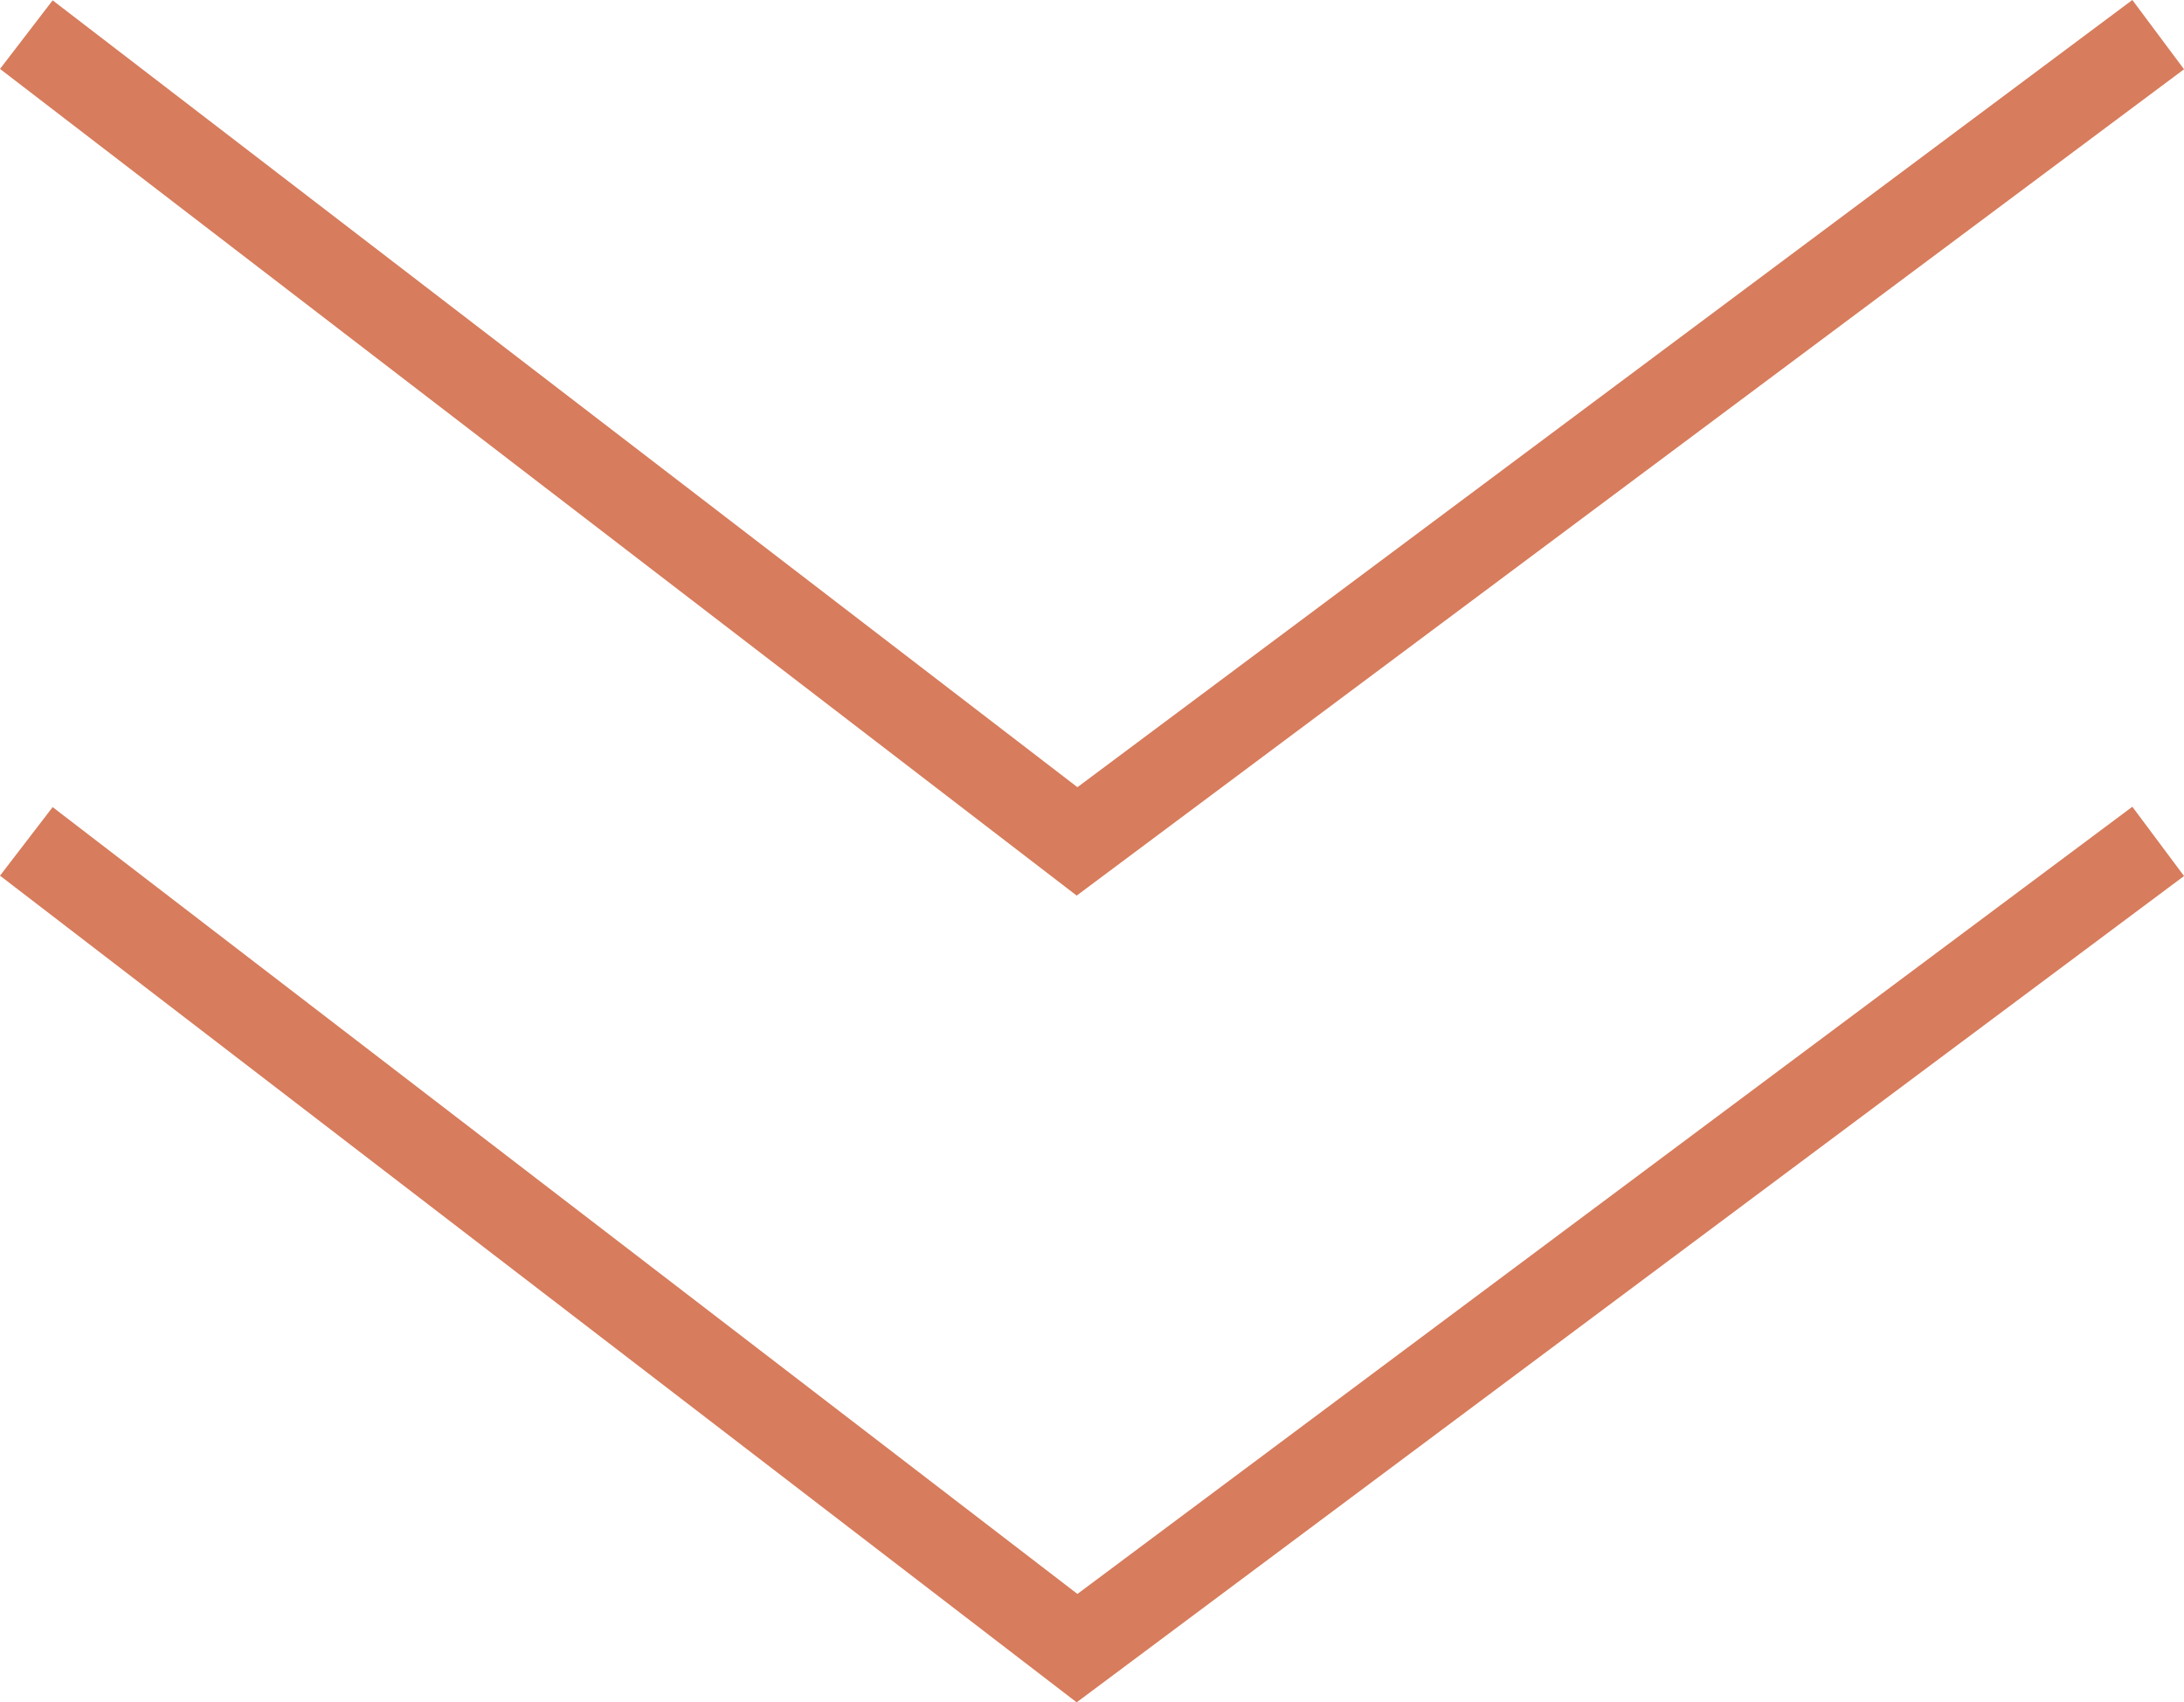 <svg xmlns="http://www.w3.org/2000/svg" width="37.905" height="29.542" viewBox="0 0 37.905 29.542">
  <g id="ar02" transform="translate(-621.043 -2118.399)">
    <path id="arw" d="M0,0,14,18.764,0,37" transform="translate(658.5 2119) rotate(90)" fill="none" stroke="#d77c5c" stroke-width="1.5"/>
    <path id="arw-2" data-name="arw" d="M0,0,14,18.764,0,37" transform="translate(658.5 2133) rotate(90)" fill="none" stroke="#d77c5c" stroke-width="1.5"/>
  </g>
</svg>
